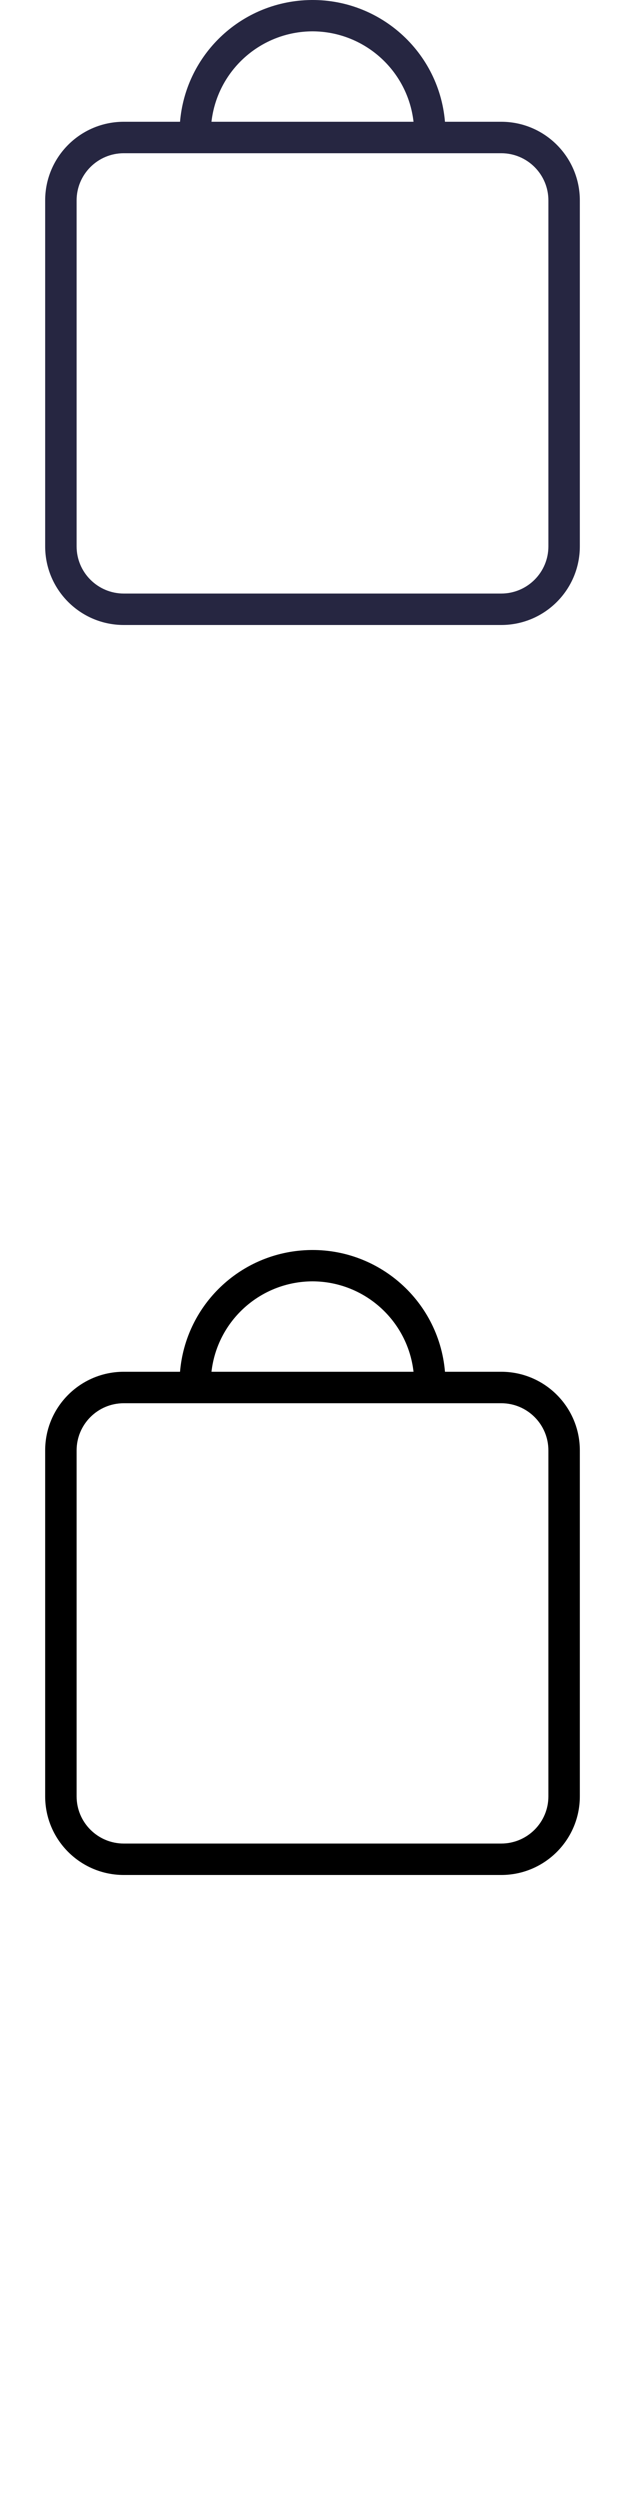 <?xml version="1.0" encoding="utf-8"?>
<!-- Generator: Adobe Illustrator 24.3.0, SVG Export Plug-In . SVG Version: 6.00 Build 0)  -->
<svg version="1.1" id="Layer_1" xmlns="http://www.w3.org/2000/svg" xmlns:xlink="http://www.w3.org/1999/xlink" x="0px" y="0px"
	 width="50px" height="200px" viewBox="0 0 50 200" enable-background="new 0 0 50 200" xml:space="preserve">
<path id="bag" fill="#262641" d="M40.097,9.741h-4.499c-0.494-5.853-5.64-10.197-11.493-9.703c-5.167,0.436-9.266,4.536-9.703,9.703
	H9.903c-3.474,0-6.29,2.816-6.29,6.29V43.71c0,3.474,2.816,6.29,6.29,6.29h30.194c3.474,0,6.29-2.816,6.29-6.29V16.032
	C46.387,12.558,43.571,9.741,40.097,9.741z M25,2.507c4.139,0.013,7.612,3.122,8.082,7.234H16.918
	C17.388,5.629,20.861,2.52,25,2.507z M43.871,43.71c0,2.084-1.69,3.774-3.774,3.774l0,0H9.903c-2.084,0-3.774-1.69-3.774-3.774l0,0
	V16.032c0-2.084,1.69-3.774,3.774-3.774h30.194c2.084,0,3.774,1.69,3.774,3.774V43.71z"/>
<path id="bag_1_" d="M40.097,109.741h-4.499c-0.494-5.853-5.64-10.197-11.493-9.703c-5.167,0.436-9.266,4.536-9.703,9.703H9.903
	c-3.474,0-6.29,2.816-6.29,6.29v27.678c0,3.474,2.816,6.29,6.29,6.29h30.194c3.474,0,6.29-2.816,6.29-6.29v-27.678
	C46.387,112.558,43.571,109.741,40.097,109.741z M25,102.507c4.139,0.013,7.612,3.122,8.082,7.234H16.918
	C17.388,105.629,20.861,102.52,25,102.507z M43.871,143.71c0,2.084-1.69,3.774-3.774,3.774l0,0H9.903
	c-2.084,0-3.774-1.69-3.774-3.774l0,0v-27.678c0-2.084,1.69-3.774,3.774-3.774h30.194c2.084,0,3.774,1.69,3.774,3.774V143.71z"/>
</svg>
